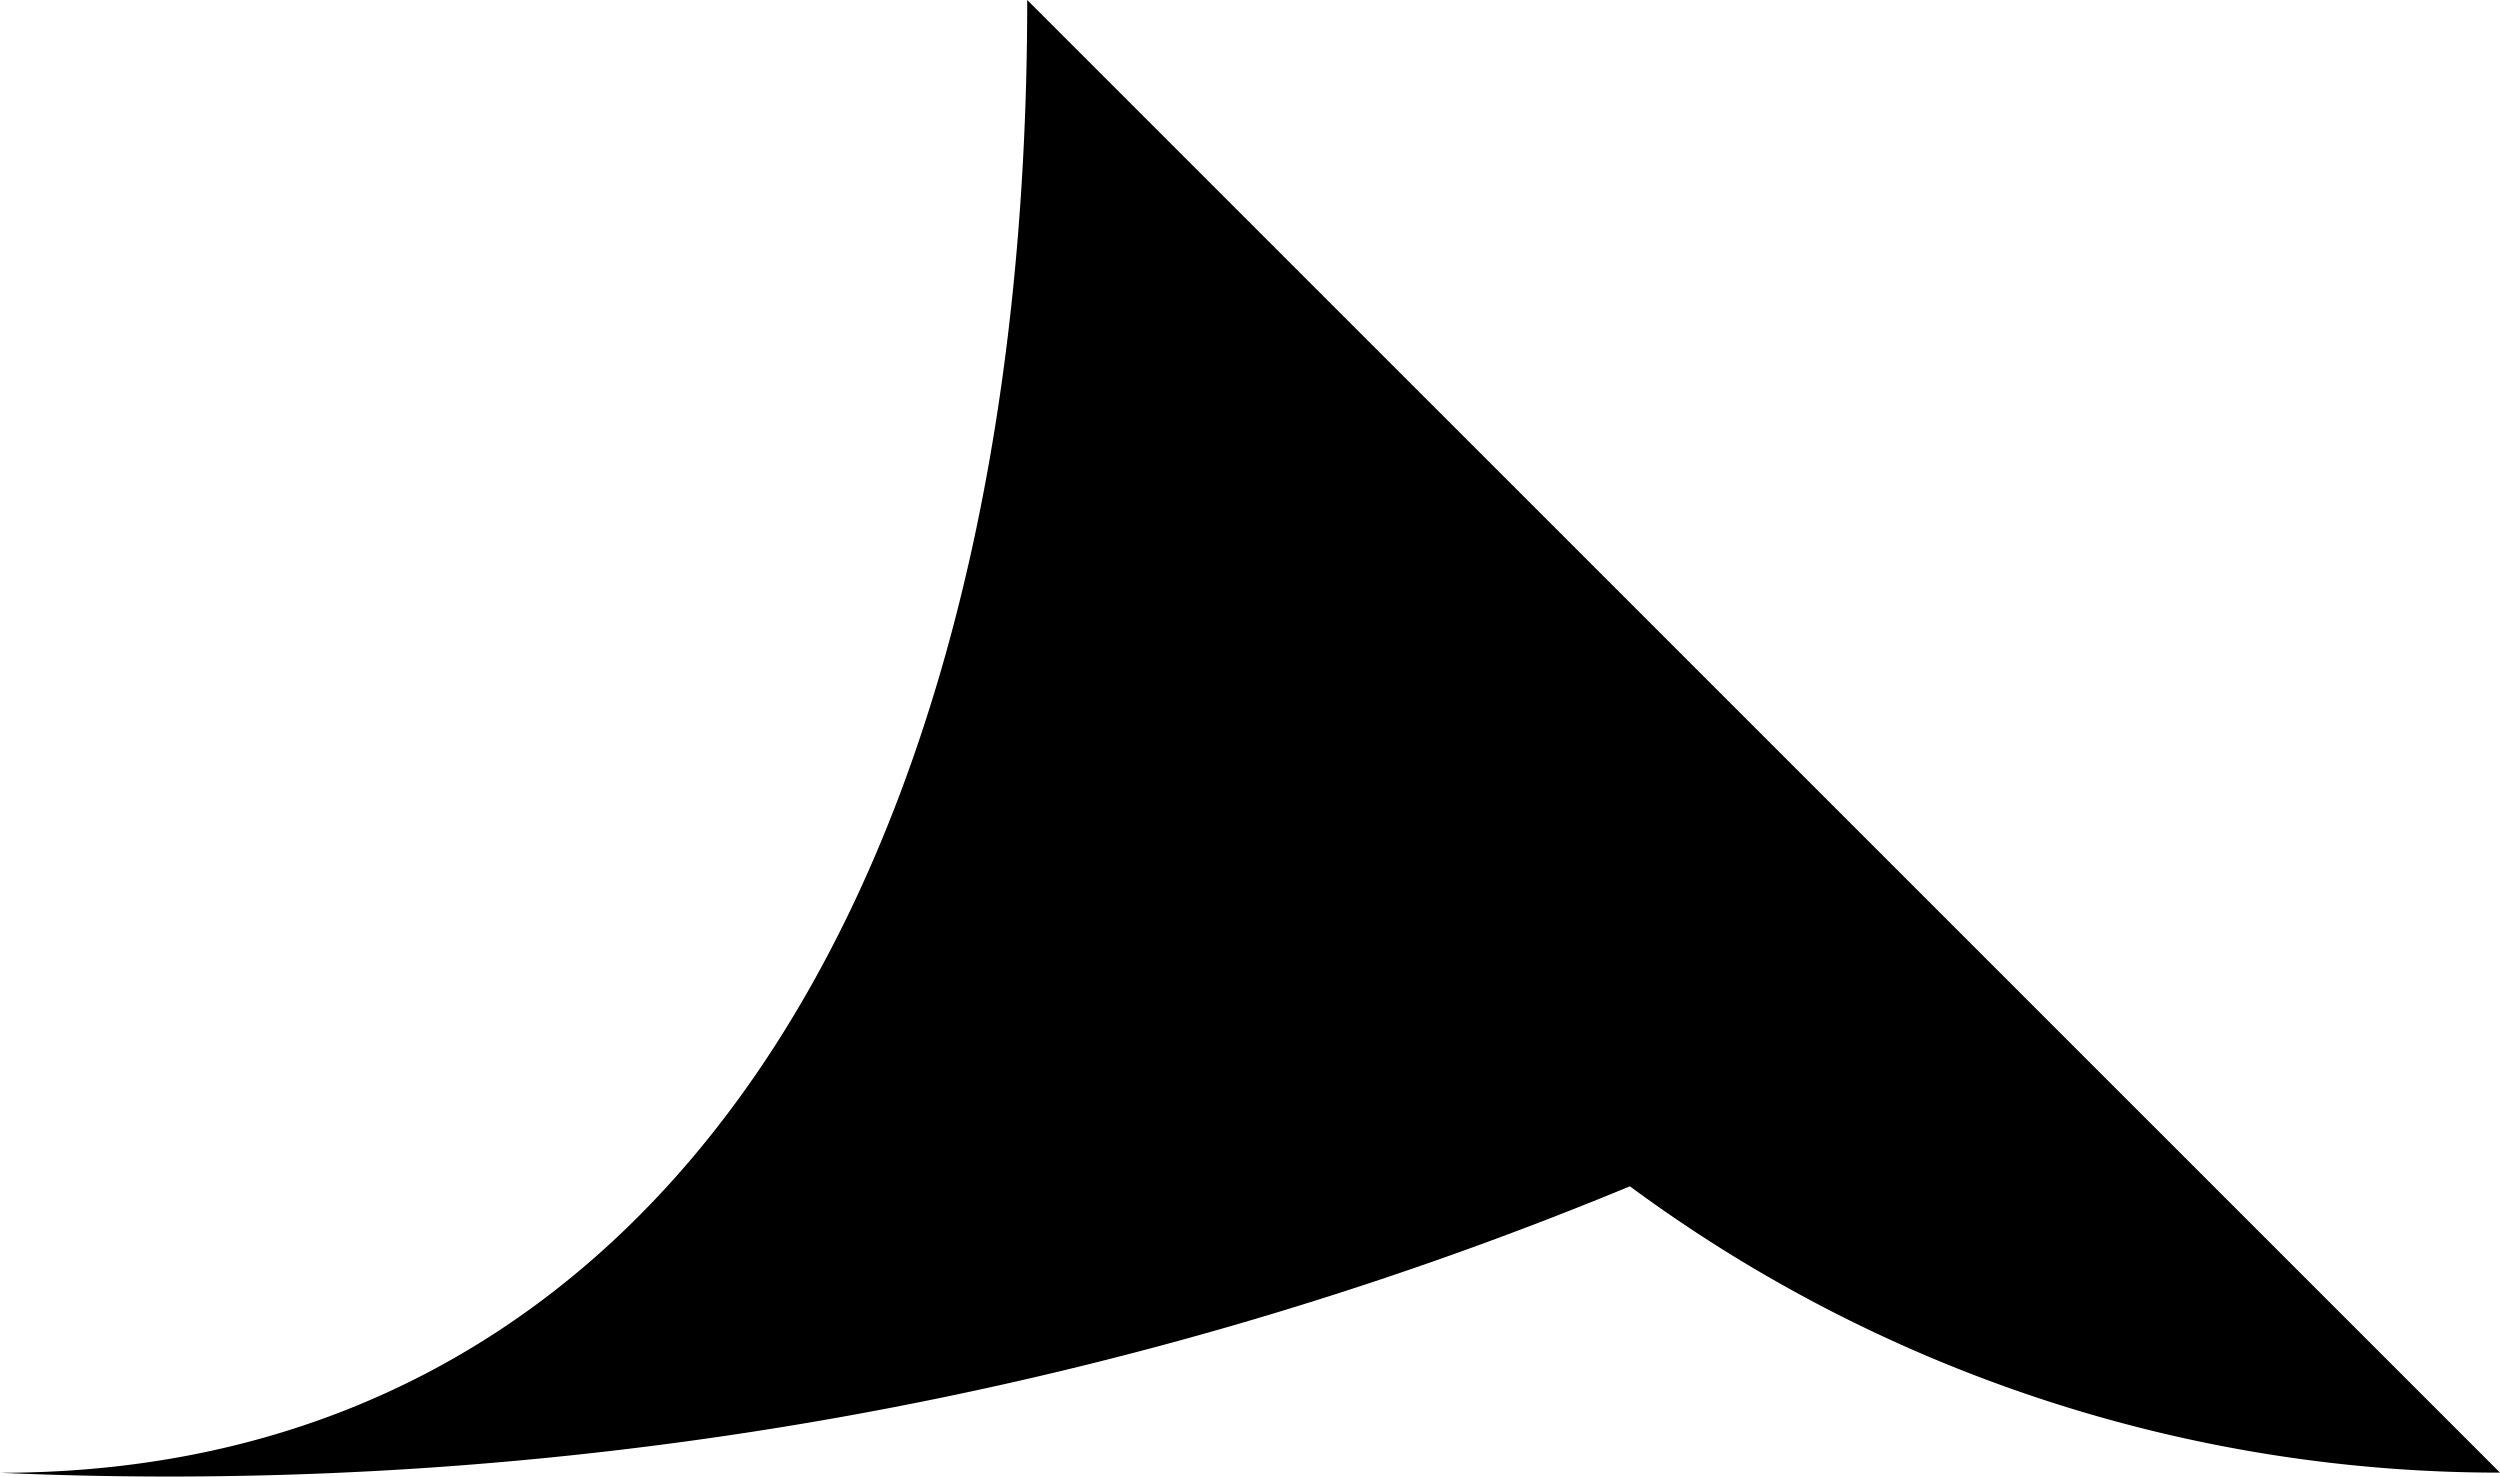 <?xml version="1.0" encoding="UTF-8"?> <svg xmlns="http://www.w3.org/2000/svg" viewBox="0 0 16.389 9.68"> <g id="Слой_2" data-name="Слой 2"> <g id="OBJECTS"> <path d="M6.734,0C6.734,5.767,4.332,9.655,0,9.655A25.047,25.047,0,0,0,10.685,7.777a9.599,9.599,0,0,0,5.704,1.877Z"></path> </g> </g> </svg> 